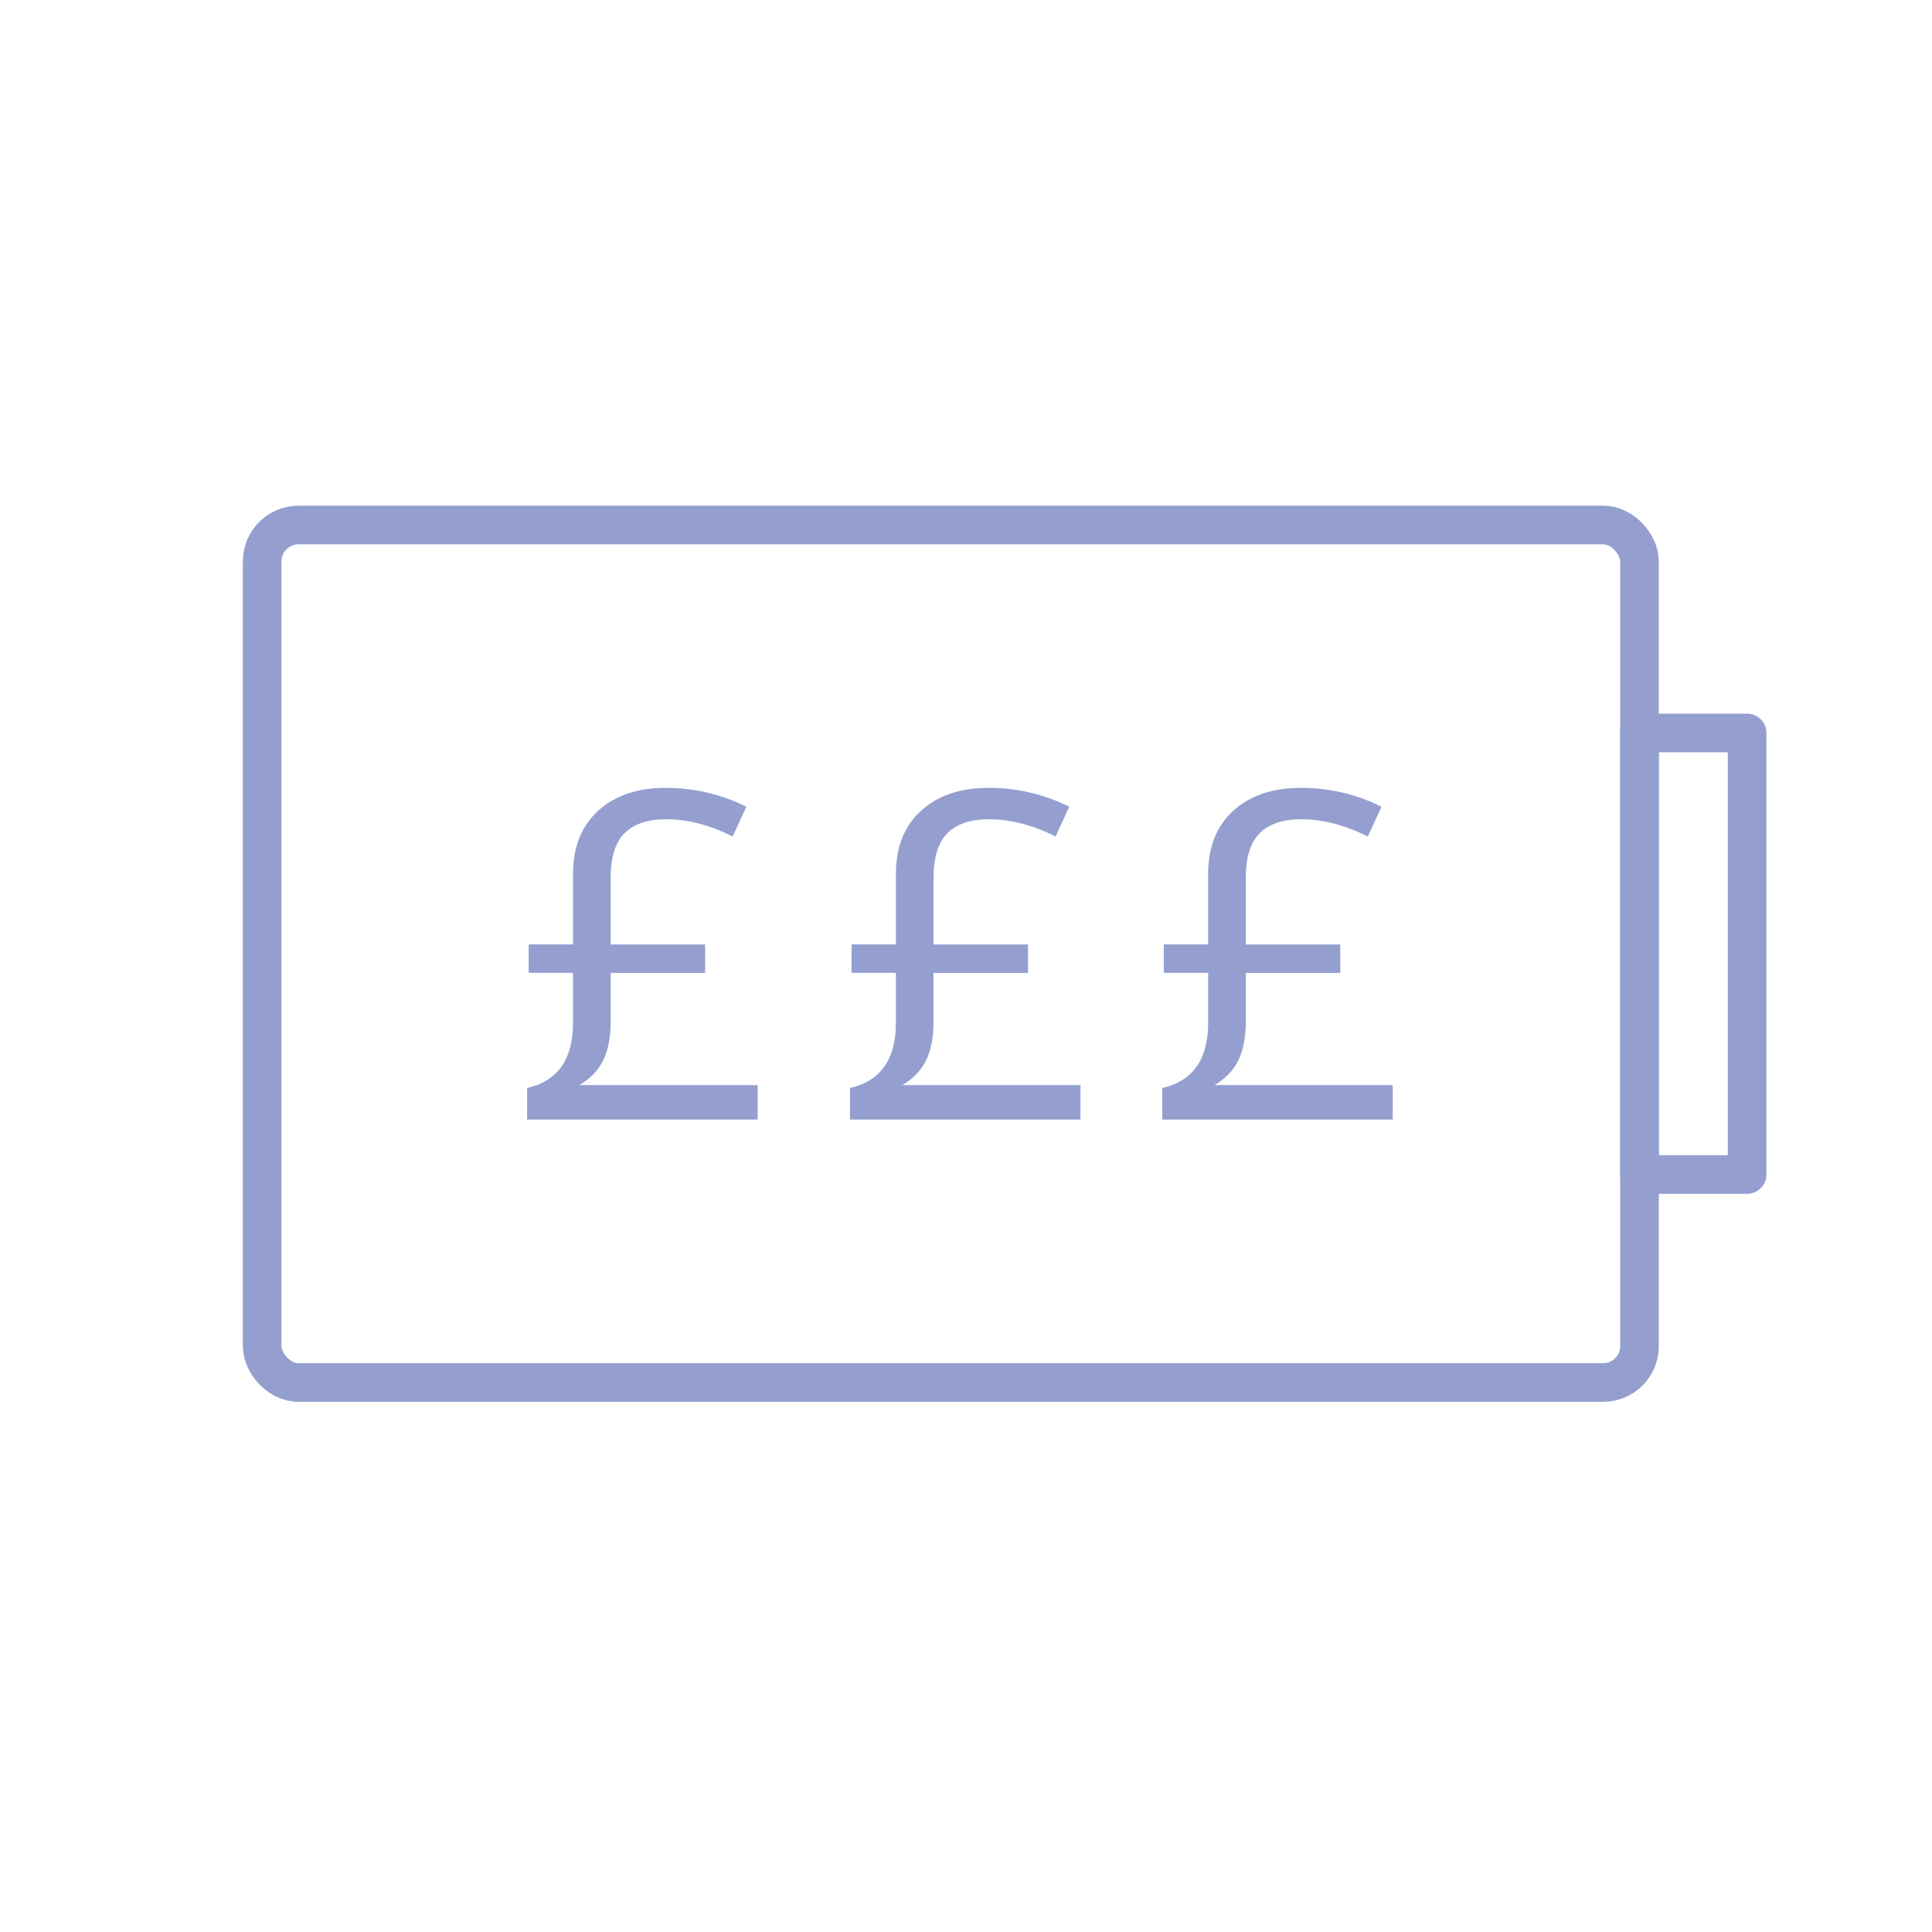 <svg viewBox="0 0 500 500" height="500" width="500" xmlns="http://www.w3.org/2000/svg" data-name="Layer 1" id="Layer_1">
  <defs>
    <style>
      .cls-1 {
        fill: none;
        stroke: #949fd0;
        stroke-linecap: round;
        stroke-linejoin: round;
        stroke-width: 10px;
      }

      .cls-2 {
        fill: #949fd0;
      }
    </style>
  </defs>
  <g>
    <rect ry="9.41" rx="9.41" height="221.92" width="356.45" y="135.87" x="67.85" class="cls-1"></rect>
    <rect height="114.27" width="27.85" y="189.69" x="424.3" class="cls-1"></rect>
  </g>
  <path d="M172.29,203.9c7.34,0,14.3,1.62,20.87,4.87l-3.54,7.71c-5.95-2.97-11.69-4.46-17.22-4.46-4.75,0-8.34,1.2-10.75,3.59-2.41,2.4-3.62,6.3-3.62,11.71v17.1h24.46v7.36h-24.46v12.81c0,3.86-.63,7.11-1.88,9.74-1.26,2.63-3.31,4.79-6.17,6.49h46.09v8.93h-59.65v-8.17c7.92-1.82,11.88-7.44,11.88-16.87v-12.93h-11.48v-7.36h11.48v-18.32c0-6.88,2.17-12.3,6.49-16.26,4.33-3.96,10.16-5.94,17.5-5.94Z" class="cls-2"></path>
  <path d="M255.85,203.9c7.34,0,14.3,1.62,20.87,4.87l-3.54,7.71c-5.95-2.97-11.69-4.46-17.22-4.46-4.75,0-8.34,1.2-10.75,3.59-2.41,2.4-3.62,6.3-3.62,11.71v17.1h24.46v7.36h-24.46v12.81c0,3.86-.63,7.11-1.88,9.74-1.26,2.63-3.31,4.79-6.17,6.49h46.09v8.93h-59.65v-8.17c7.92-1.82,11.88-7.44,11.88-16.87v-12.93h-11.48v-7.36h11.48v-18.32c0-6.88,2.17-12.3,6.49-16.26,4.33-3.96,10.16-5.94,17.5-5.94Z" class="cls-2"></path>
  <path d="M336.66,203.9c7.34,0,14.3,1.62,20.87,4.87l-3.54,7.71c-5.95-2.97-11.69-4.46-17.22-4.46-4.75,0-8.34,1.2-10.75,3.59-2.41,2.4-3.62,6.3-3.62,11.71v17.1h24.46v7.36h-24.46v12.81c0,3.86-.63,7.11-1.88,9.74-1.26,2.63-3.31,4.79-6.17,6.49h46.09v8.93h-59.65v-8.17c7.92-1.82,11.88-7.44,11.88-16.87v-12.93h-11.48v-7.36h11.48v-18.32c0-6.88,2.17-12.3,6.49-16.26,4.33-3.96,10.16-5.94,17.5-5.94Z" class="cls-2"></path>
</svg>